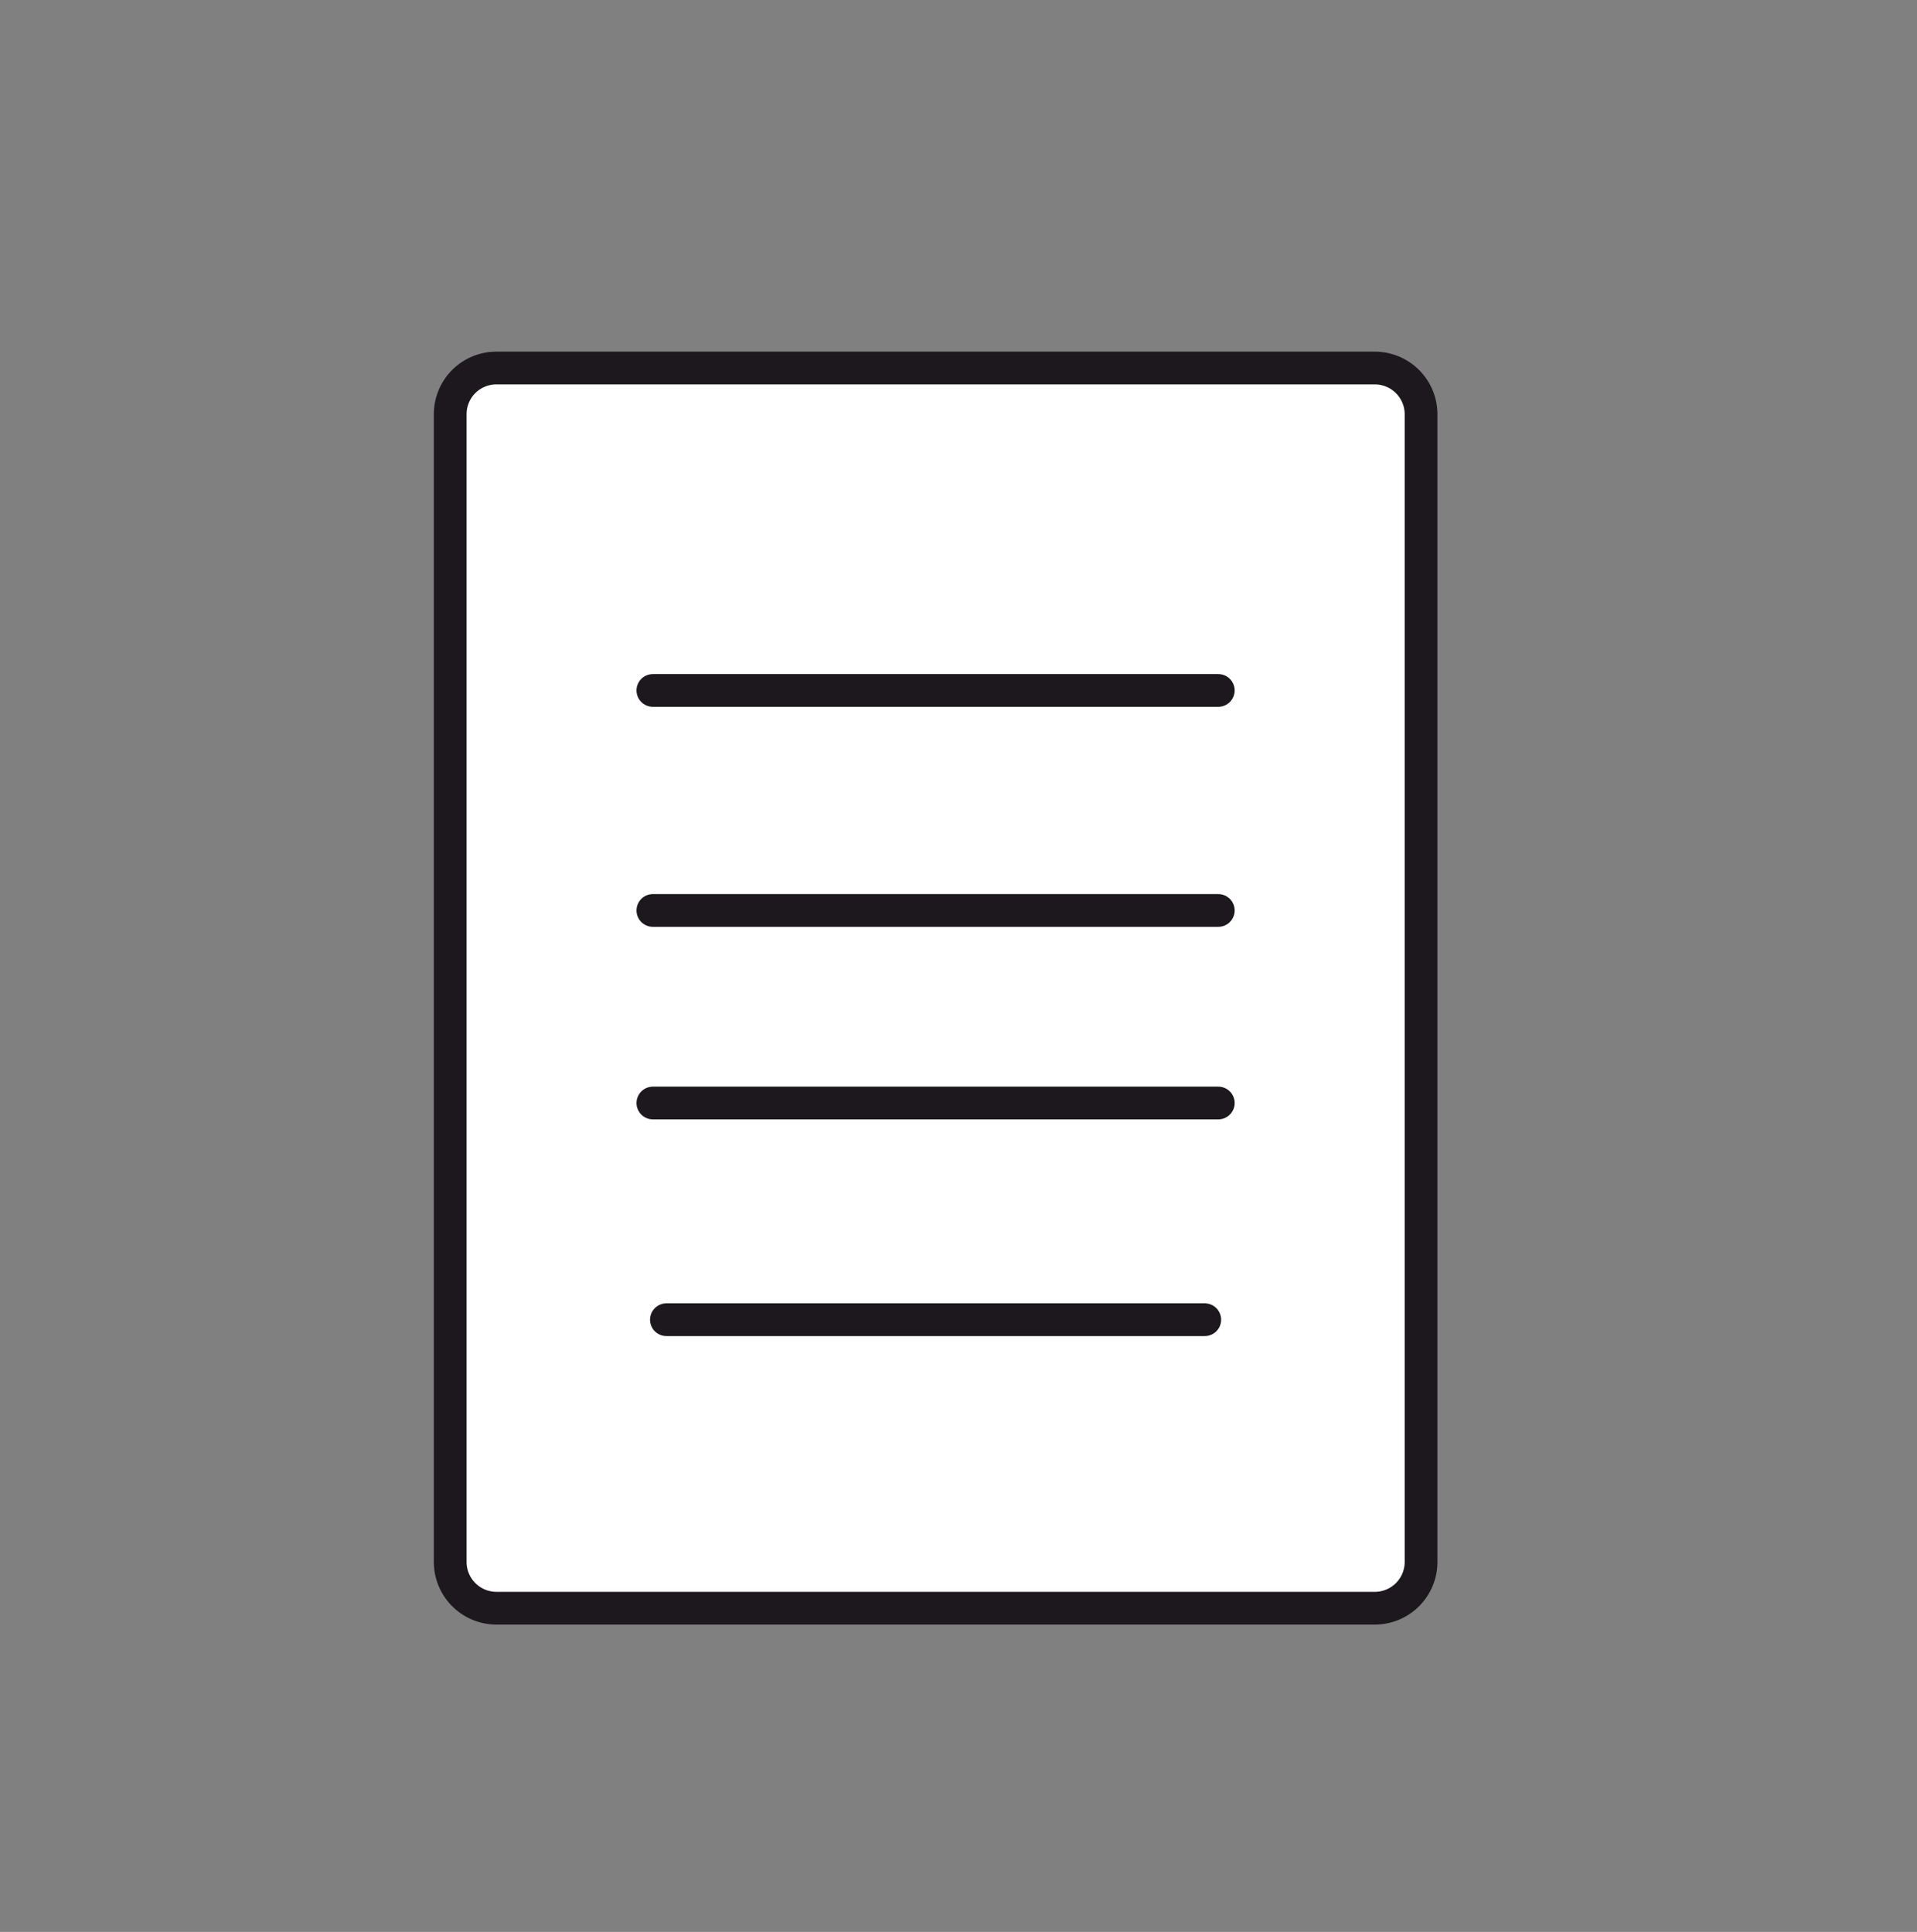 <svg xmlns="http://www.w3.org/2000/svg" id="Laag_1" data-name="Laag 1" viewBox="0 0 178.58 180"><rect x="0" y="0" width="178.58" height="180" fill="#808080" stroke="none"/><defs><style>.cls-1{fill:#fff;}.cls-2,.cls-3{fill:none;stroke:#1c181d;stroke-width:3.05px;}.cls-2{stroke-miterlimit:10;}.cls-3{stroke-linecap:round;stroke-linejoin:round;}</style></defs><title>12-17_informatie_voo_ouders</title><path class="cls-1" d="M128.06,149.84H46.25a4.32,4.32,0,0,1-4.31-4.3V38.6a4.32,4.32,0,0,1,4.31-4.31h81.82a4.32,4.32,0,0,1,4.31,4.31V145.53a4.32,4.32,0,0,1-4.31,4.3"></path><path class="cls-2" d="M46.25,34.29h81.82a4.31,4.31,0,0,1,4.31,4.31V145.53a4.31,4.31,0,0,1-4.31,4.31H46.25a4.31,4.31,0,0,1-4.31-4.31V38.59A4.3,4.3,0,0,1,46.25,34.29Z"></path><line class="cls-3" x1="60.82" y1="64.33" x2="113.49" y2="64.33"></line><line class="cls-3" x1="60.82" y1="102.77" x2="113.49" y2="102.77"></line><line class="cls-3" x1="60.82" y1="84.83" x2="113.49" y2="84.83"></line><line class="cls-3" x1="62.08" y1="122.96" x2="112.23" y2="122.96"></line></svg>